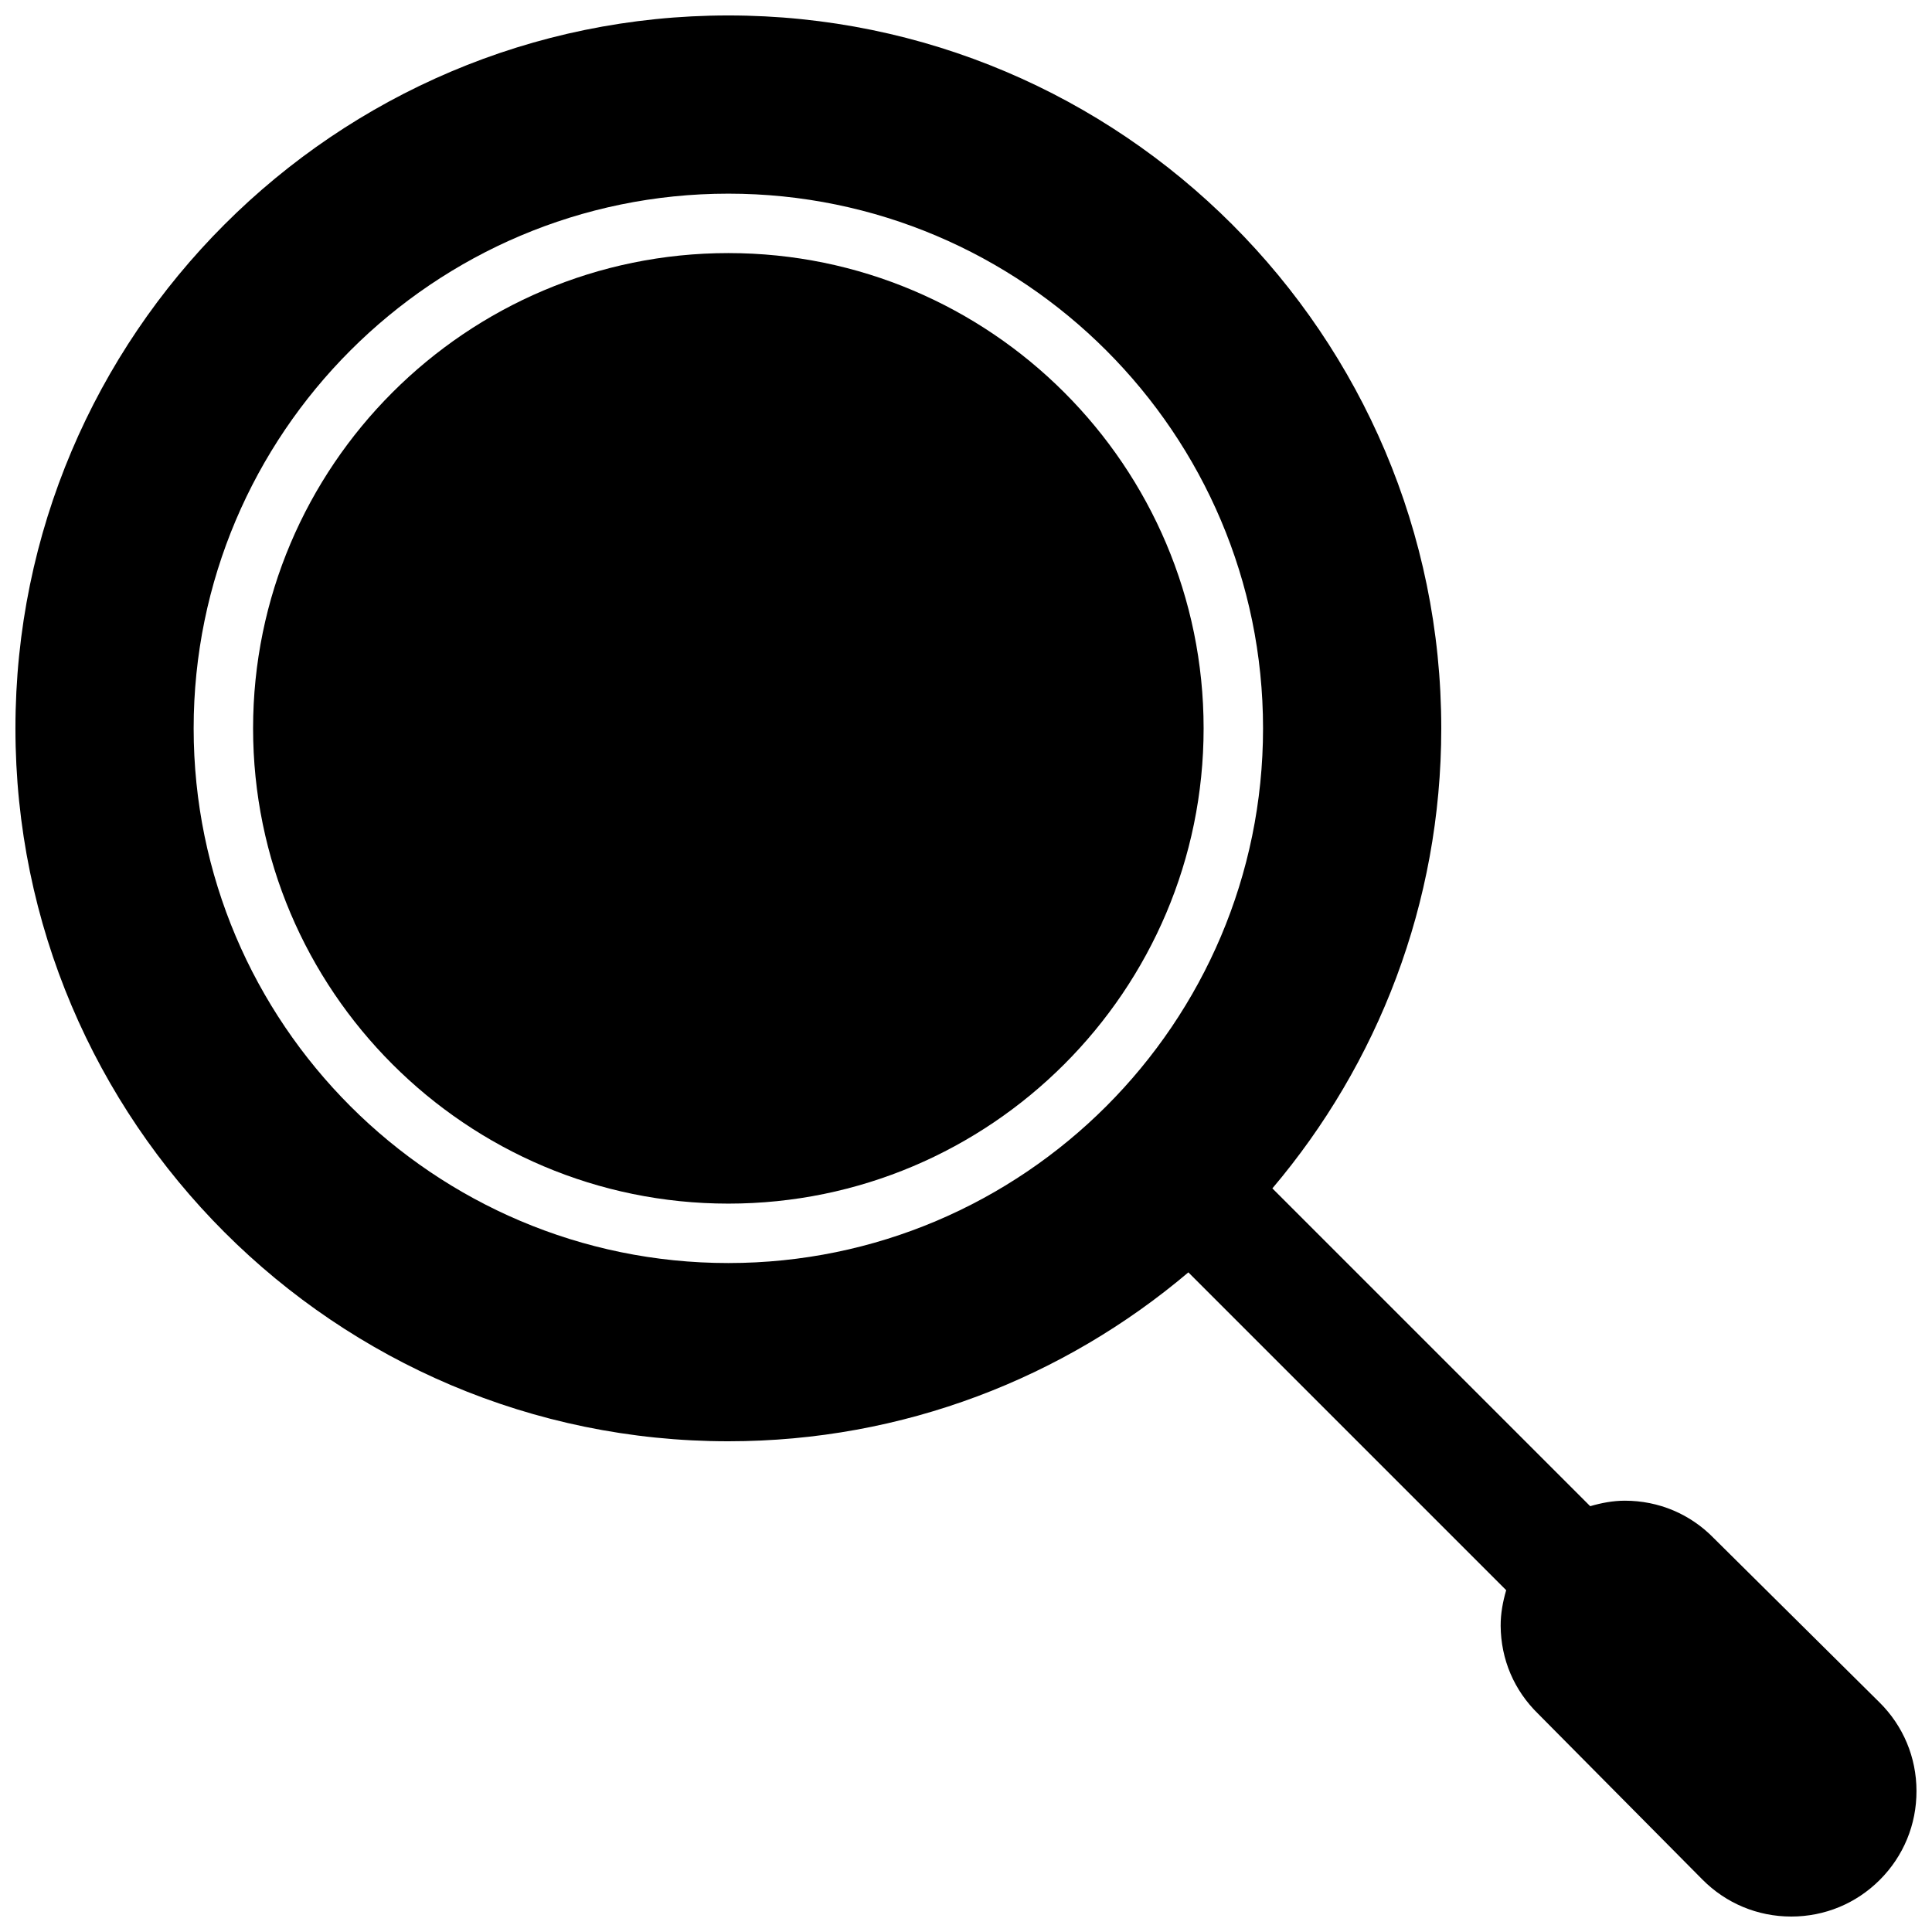 <?xml version="1.0" encoding="UTF-8"?>
<!-- Uploaded to: ICON Repo, www.svgrepo.com, Generator: ICON Repo Mixer Tools -->
<svg width="800px" height="800px" version="1.1" viewBox="144 144 512 512" xmlns="http://www.w3.org/2000/svg">
 <defs>
  <clipPath id="a">
   <path d="m148.09 148.09h503.81v503.81h-503.81z"/>
  </clipPath>
 </defs>
 <g clip-path="url(#a)">
  <path d="m642.04 595.11-43.816-43.43c-6.25-6.438-14.633-9.98-23.617-9.98-3.172 0-6.227 0.59-9.188 1.457l-84.227-84.223c27.891-32.93 44.758-75.477 44.758-121.91 0-104.18-84.75-188.93-188.93-188.93-104.18 0-188.93 84.75-188.93 188.93 0 104.18 84.75 188.93 188.93 188.93 46.43 0 88.977-16.871 121.91-44.762l84.223 84.223c-0.883 3.039-1.48 6.18-1.465 9.438 0.062 8.887 3.535 17.105 9.98 23.371l43.422 43.809c6.289 6.367 14.672 9.871 23.617 9.871 8.863 0 17.191-3.449 23.457-9.715 6.297-6.297 9.746-14.664 9.723-23.57-0.008-8.906-3.512-17.254-9.848-23.512zm-305.02-116.39c-78.129 0-141.7-63.566-141.7-141.7-0.004-78.133 63.562-141.7 141.7-141.7 78.129 0 141.7 63.566 141.7 141.7 0 78.133-63.566 141.7-141.7 141.7z"/>
 </g>
 <path d="m337.02 211.07c-69.457 0-125.95 56.496-125.95 125.95 0 69.453 56.496 125.95 125.95 125.95 69.453 0 125.95-56.496 125.95-125.95 0-69.457-56.5-125.95-125.95-125.95z"/>
</svg>